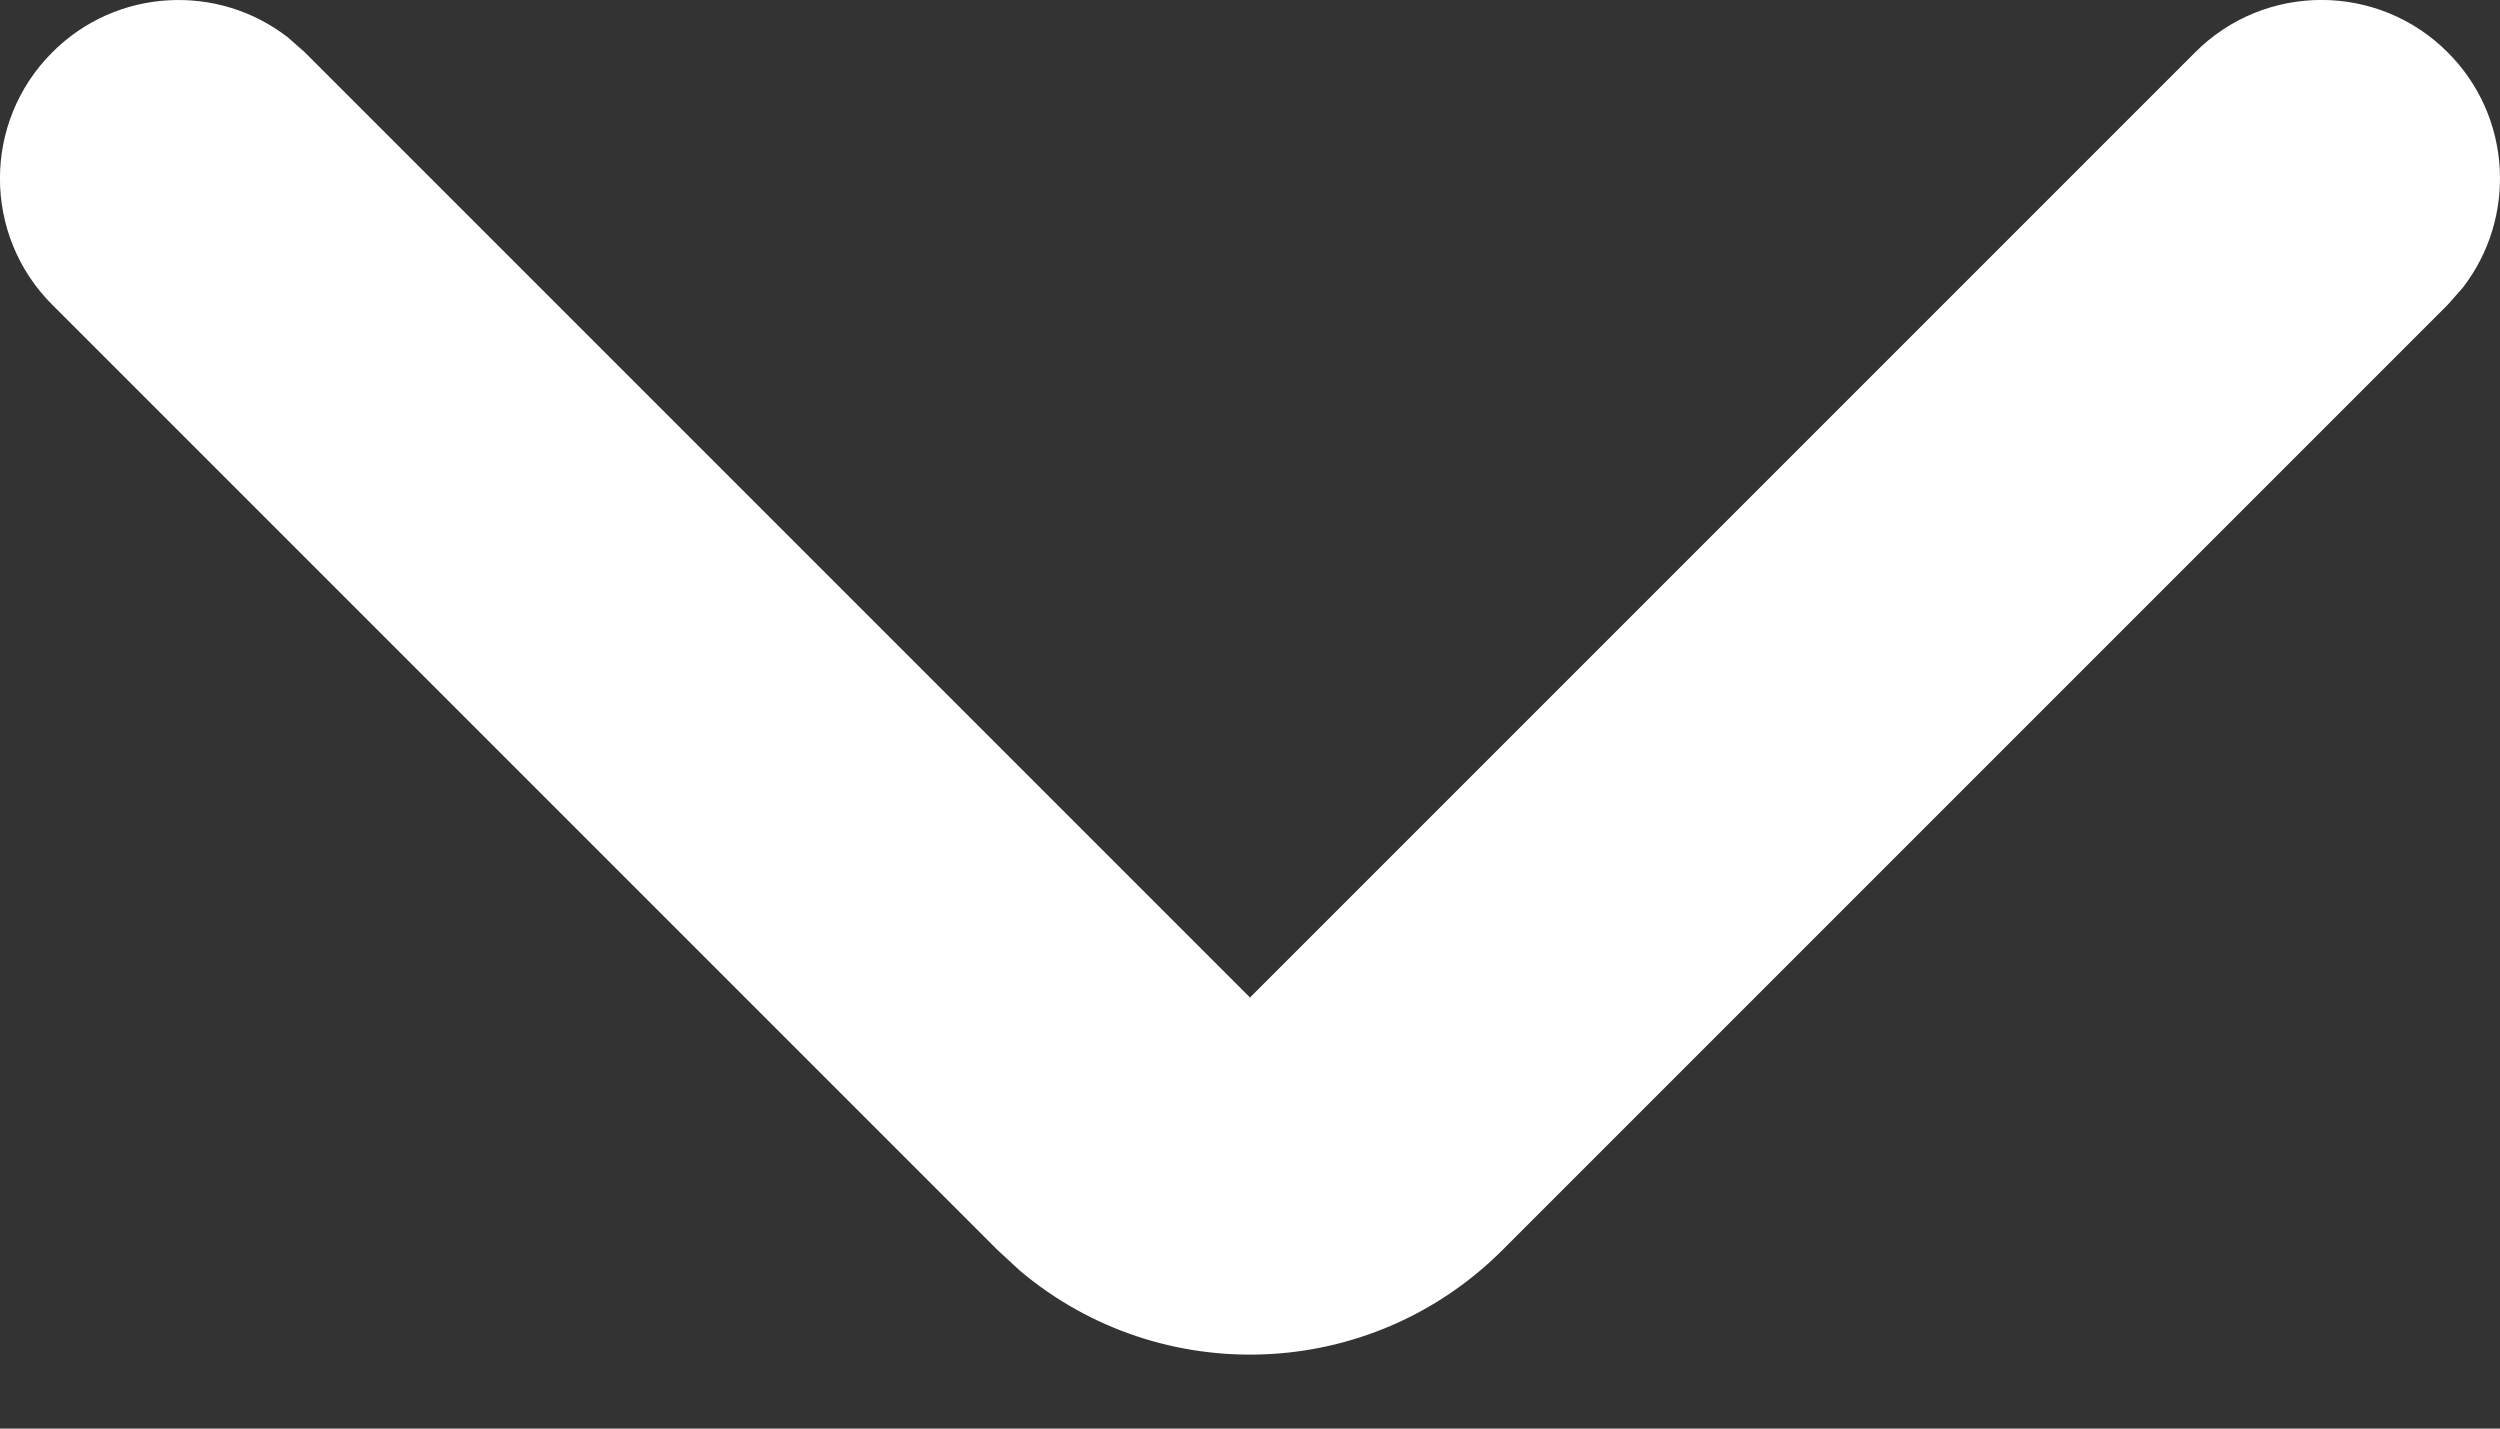 <?xml version="1.0" encoding="UTF-8"?>
<svg width="14px" height="8px" viewBox="0 0 14 8" version="1.1" xmlns="http://www.w3.org/2000/svg" xmlns:xlink="http://www.w3.org/1999/xlink">
    <rect x="0" y="0" width="14" height="8" fill="#333333" stroke="none"/>
    <!-- Generator: Sketch 63 (92445) - https://sketch.com -->
    <title>Path 2</title>
    <desc>Created with Sketch.</desc>
    <g id="Page-1" stroke="none" stroke-width="1" fill="none" fill-rule="evenodd">
        <g id="screen-2" transform="translate(-1133, -951)" fill="#FFFFFF" fill-rule="nonzero">
            <g id="Group-7" transform="translate(1028, 912)">
                <g id="Group-6">
                    <path d="M105.293,39.293 C105.653,38.932 106.221,38.905 106.613,39.21 L106.707,39.293 L112,44.586 L117.293,39.293 C117.683,38.902 118.317,38.902 118.707,39.293 C119.068,39.653 119.095,40.221 118.79,40.613 L118.707,40.707 L113.414,46 C112.674,46.74 111.499,46.779 110.713,46.117 L110.586,46 L105.293,40.707 C104.902,40.317 104.902,39.683 105.293,39.293 Z" id="Path-2"></path>
                </g>
            </g>
        </g>
    </g>
</svg>